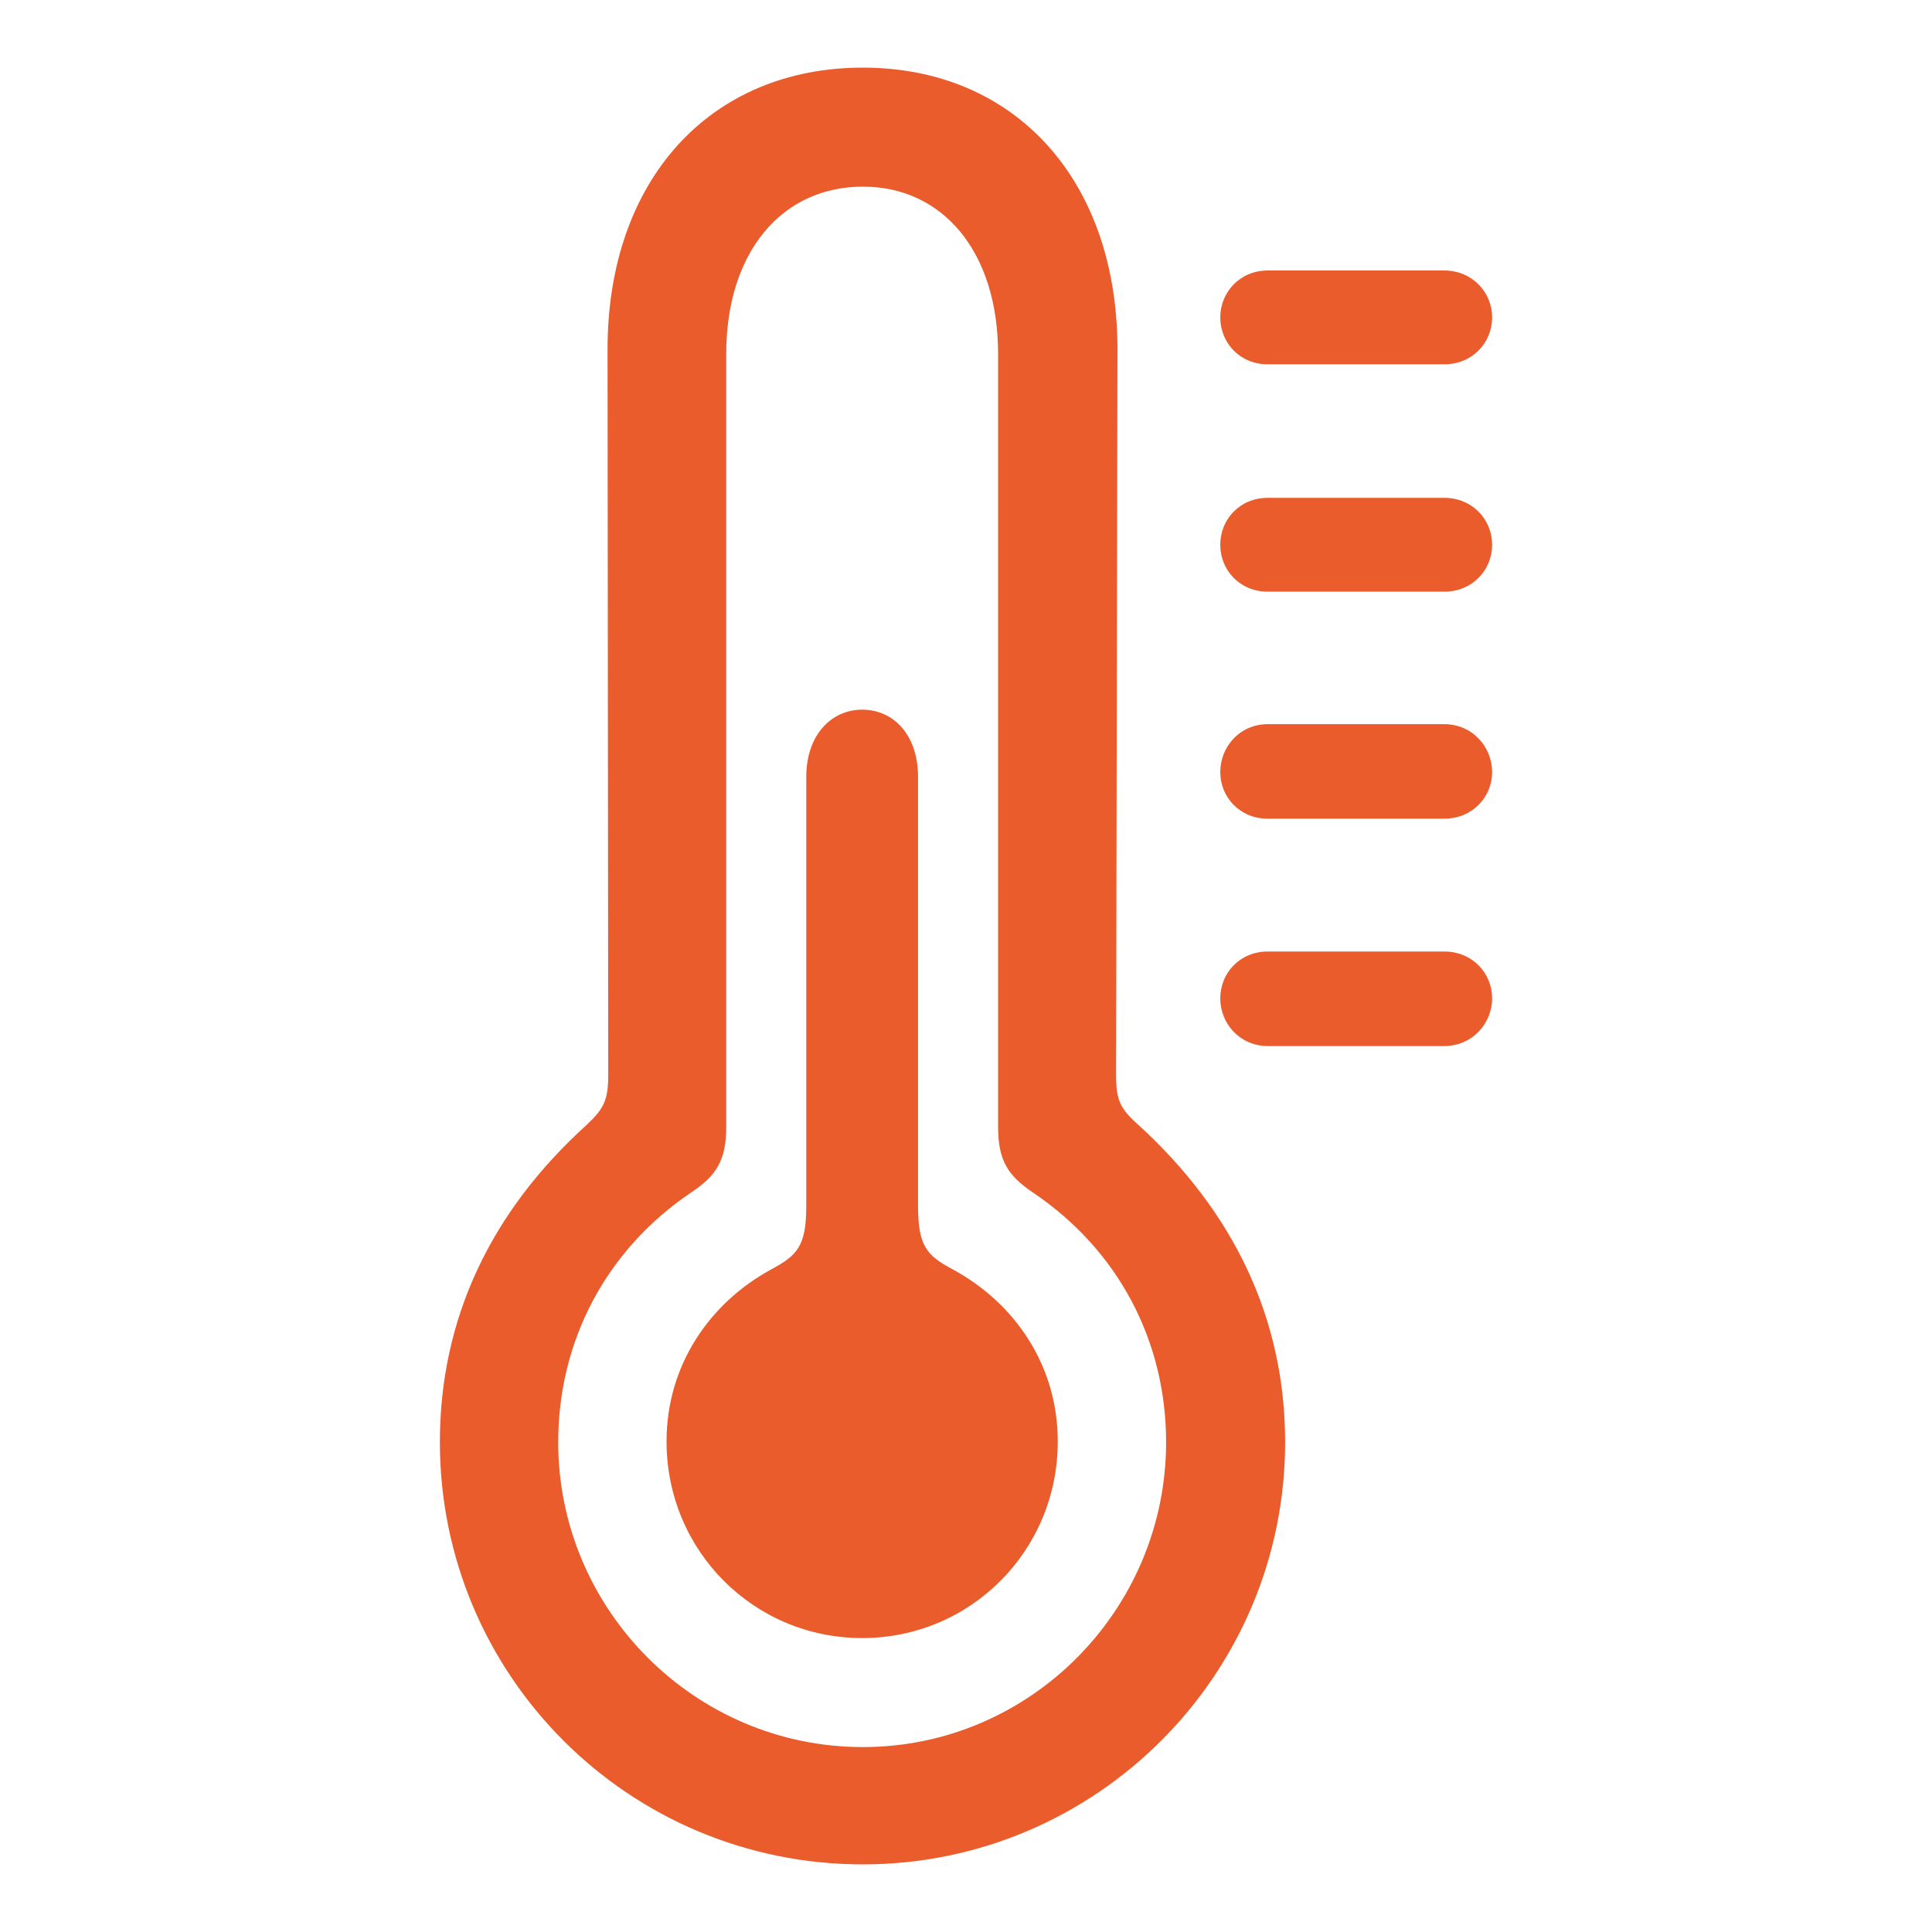 <?xml version="1.0"?>
<svg width="56" height="56" xmlns="http://www.w3.org/2000/svg" xmlns:svg="http://www.w3.org/2000/svg">
 <g class="layer">
  <title>Layer 1</title>
  <path d="m25.01,54.04c6.75,0 12.24,-5.49 12.24,-12.24c0,-3.56 -1.48,-6.67 -4.27,-9.21c-0.52,-0.46 -0.63,-0.72 -0.63,-1.43l0.04,-21.04c0,-4.9 -2.97,-8.16 -7.38,-8.16c-4.43,0 -7.4,3.26 -7.4,8.16l0.02,21.04c0,0.71 -0.12,0.97 -0.61,1.43c-2.81,2.54 -4.27,5.65 -4.27,9.21c0,6.75 5.46,12.24 12.26,12.24zm0,-3.4c-4.87,0 -8.83,-3.98 -8.83,-8.84c0,-2.92 1.38,-5.57 3.86,-7.24c0.73,-0.49 1.01,-0.93 1.01,-1.9l0,-22.4c0,-2.96 1.62,-4.85 3.96,-4.85c2.32,0 3.92,1.89 3.92,4.85l0,22.4c0,0.97 0.28,1.41 1,1.9c2.49,1.67 3.87,4.32 3.87,7.24c0,4.86 -3.94,8.84 -8.79,8.84zm11.74,-40.08l5.11,0c0.82,0 1.39,-0.63 1.39,-1.36c0,-0.72 -0.57,-1.36 -1.39,-1.36l-5.11,0c-0.82,0 -1.38,0.64 -1.38,1.36c0,0.73 0.56,1.36 1.38,1.36zm0,6.59l5.11,0c0.82,0 1.39,-0.63 1.39,-1.36c0,-0.73 -0.57,-1.36 -1.39,-1.36l-5.11,0c-0.82,0 -1.38,0.63 -1.38,1.36c0,0.73 0.56,1.36 1.38,1.36zm-11.76,30.33c3.14,0 5.67,-2.53 5.67,-5.7c0,-2.2 -1.24,-4.01 -3.05,-4.99c-0.75,-0.4 -1,-0.68 -1,-1.83l0,-12.44c0,-1.22 -0.71,-1.95 -1.62,-1.95c-0.89,0 -1.62,0.73 -1.62,1.95l0,12.44c0,1.15 -0.26,1.43 -1.01,1.83c-1.8,0.98 -3.04,2.79 -3.04,4.99c0,3.17 2.53,5.7 5.67,5.7zm11.76,-23.75l5.11,0c0.82,0 1.39,-0.63 1.39,-1.35c0,-0.73 -0.57,-1.39 -1.39,-1.39l-5.11,0c-0.82,0 -1.38,0.66 -1.38,1.39c0,0.72 0.56,1.35 1.38,1.35zm0,6.59l5.11,0c0.82,0 1.39,-0.66 1.39,-1.38c0,-0.73 -0.57,-1.36 -1.39,-1.36l-5.11,0c-0.82,0 -1.38,0.63 -1.38,1.36c0,0.72 0.56,1.38 1.38,1.38z" fill="#eb5c2c" id="svg_1"/>
 </g>
</svg>